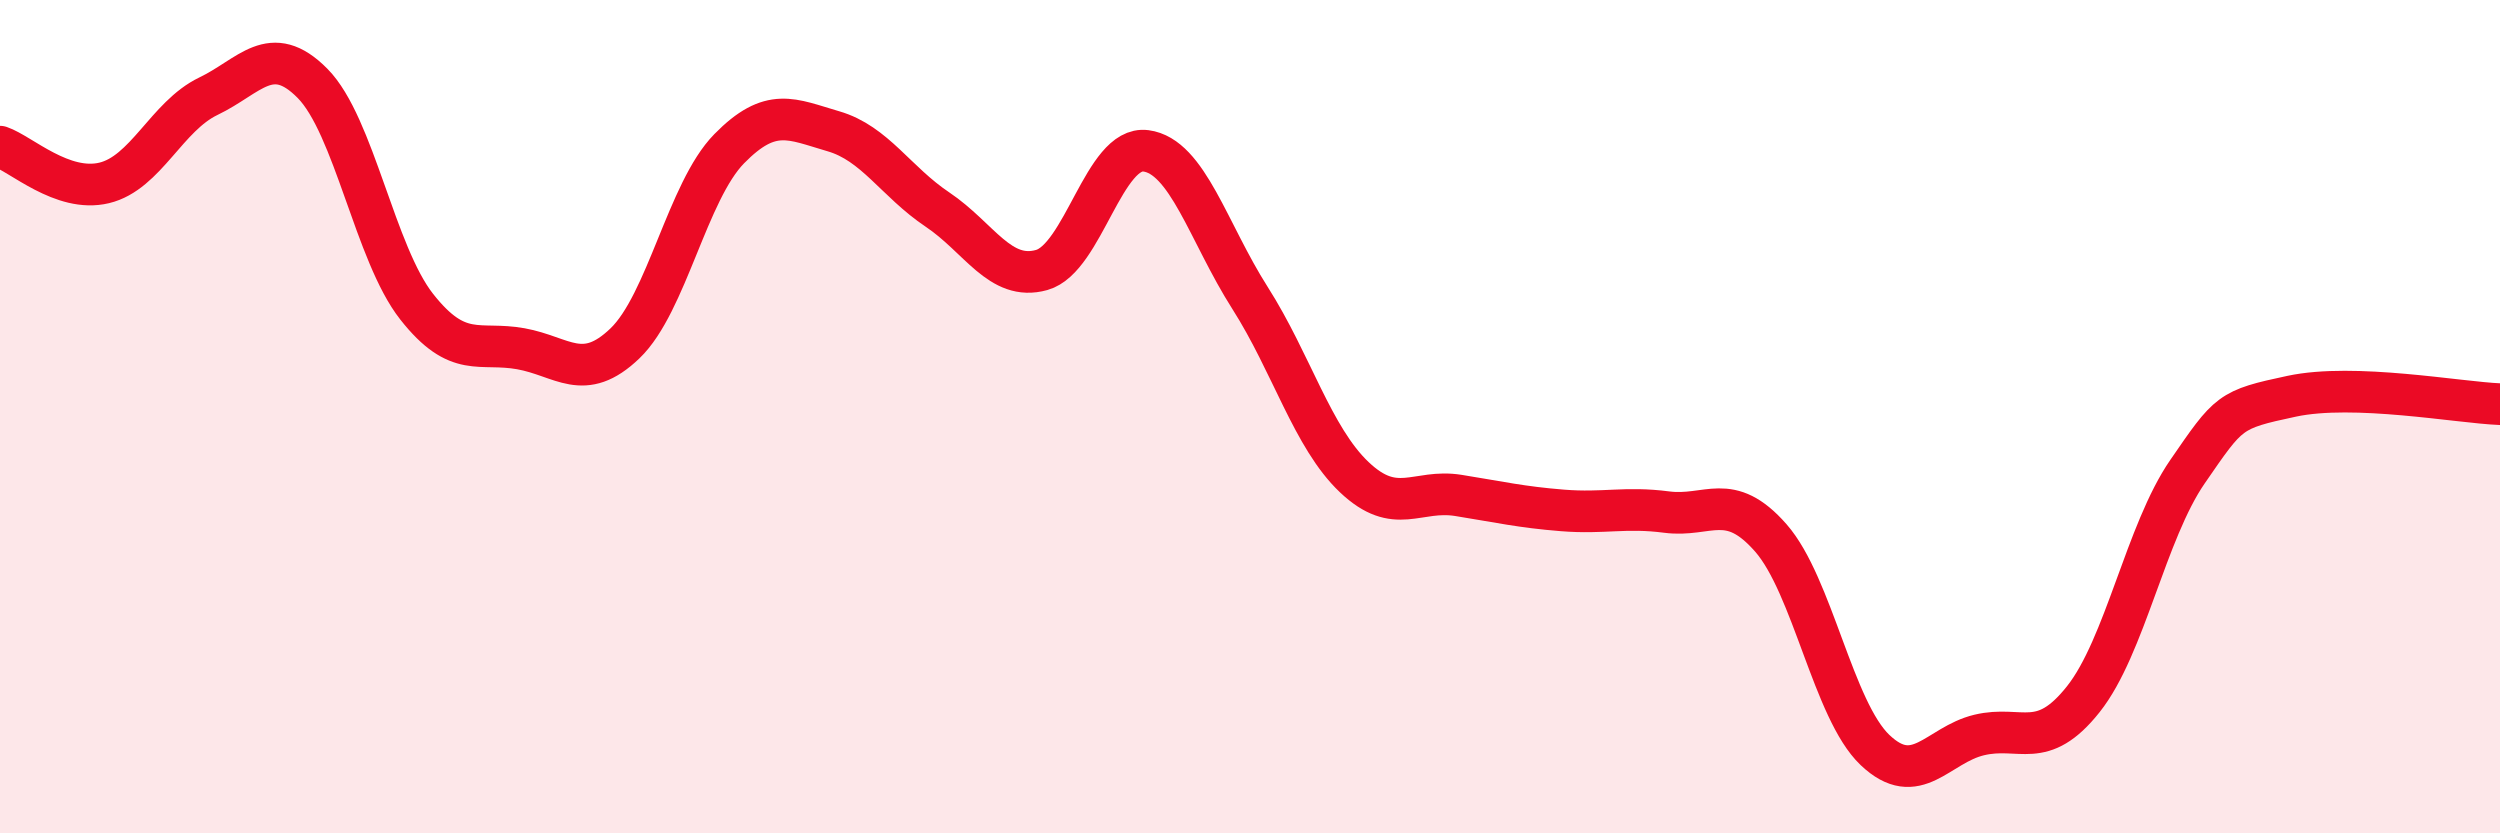 
    <svg width="60" height="20" viewBox="0 0 60 20" xmlns="http://www.w3.org/2000/svg">
      <path
        d="M 0,3.52 C 0.5,3.69 1.5,4.63 2.5,4.39 C 3.5,4.15 4,2.79 5,2.31 C 6,1.83 6.5,0.99 7.5,2 C 8.5,3.01 9,6.09 10,7.36 C 11,8.63 11.5,8.19 12.5,8.37 C 13.5,8.55 14,9.2 15,8.24 C 16,7.28 16.5,4.59 17.5,3.57 C 18.5,2.55 19,2.86 20,3.15 C 21,3.44 21.5,4.36 22.5,5.03 C 23.5,5.7 24,6.76 25,6.48 C 26,6.2 26.5,3.49 27.5,3.62 C 28.5,3.75 29,5.58 30,7.15 C 31,8.72 31.5,10.5 32.5,11.45 C 33.5,12.4 34,11.73 35,11.89 C 36,12.05 36.5,12.17 37.5,12.25 C 38.5,12.33 39,12.16 40,12.29 C 41,12.42 41.5,11.77 42.5,12.91 C 43.5,14.05 44,17.05 45,18 C 46,18.95 46.5,17.88 47.5,17.64 C 48.5,17.4 49,18.04 50,16.78 C 51,15.52 51.5,12.77 52.5,11.32 C 53.5,9.87 53.5,9.83 55,9.51 C 56.5,9.19 59,9.66 60,9.7L60 20L0 20Z"
        fill="#EB0A25"
        opacity="0.1"
        stroke-linecap="round"
        stroke-linejoin="round"
      />
      <path
        d="M 0,3.52 C 0.5,3.69 1.5,4.63 2.5,4.39 C 3.5,4.15 4,2.79 5,2.31 C 6,1.83 6.5,0.99 7.5,2 C 8.5,3.01 9,6.09 10,7.36 C 11,8.63 11.5,8.19 12.5,8.37 C 13.5,8.55 14,9.2 15,8.24 C 16,7.28 16.5,4.59 17.5,3.57 C 18.5,2.55 19,2.86 20,3.15 C 21,3.44 21.5,4.36 22.5,5.03 C 23.5,5.7 24,6.76 25,6.48 C 26,6.2 26.5,3.49 27.5,3.62 C 28.5,3.75 29,5.58 30,7.15 C 31,8.72 31.5,10.5 32.5,11.45 C 33.5,12.4 34,11.73 35,11.89 C 36,12.05 36.5,12.17 37.5,12.25 C 38.5,12.33 39,12.16 40,12.29 C 41,12.42 41.5,11.77 42.5,12.91 C 43.5,14.05 44,17.05 45,18 C 46,18.95 46.5,17.88 47.5,17.64 C 48.5,17.4 49,18.04 50,16.78 C 51,15.52 51.5,12.77 52.5,11.32 C 53.5,9.87 53.5,9.83 55,9.51 C 56.5,9.19 59,9.66 60,9.7"
        stroke="#EB0A25"
        stroke-width="1"
        fill="none"
        stroke-linecap="round"
        stroke-linejoin="round"
      />
    </svg>
  